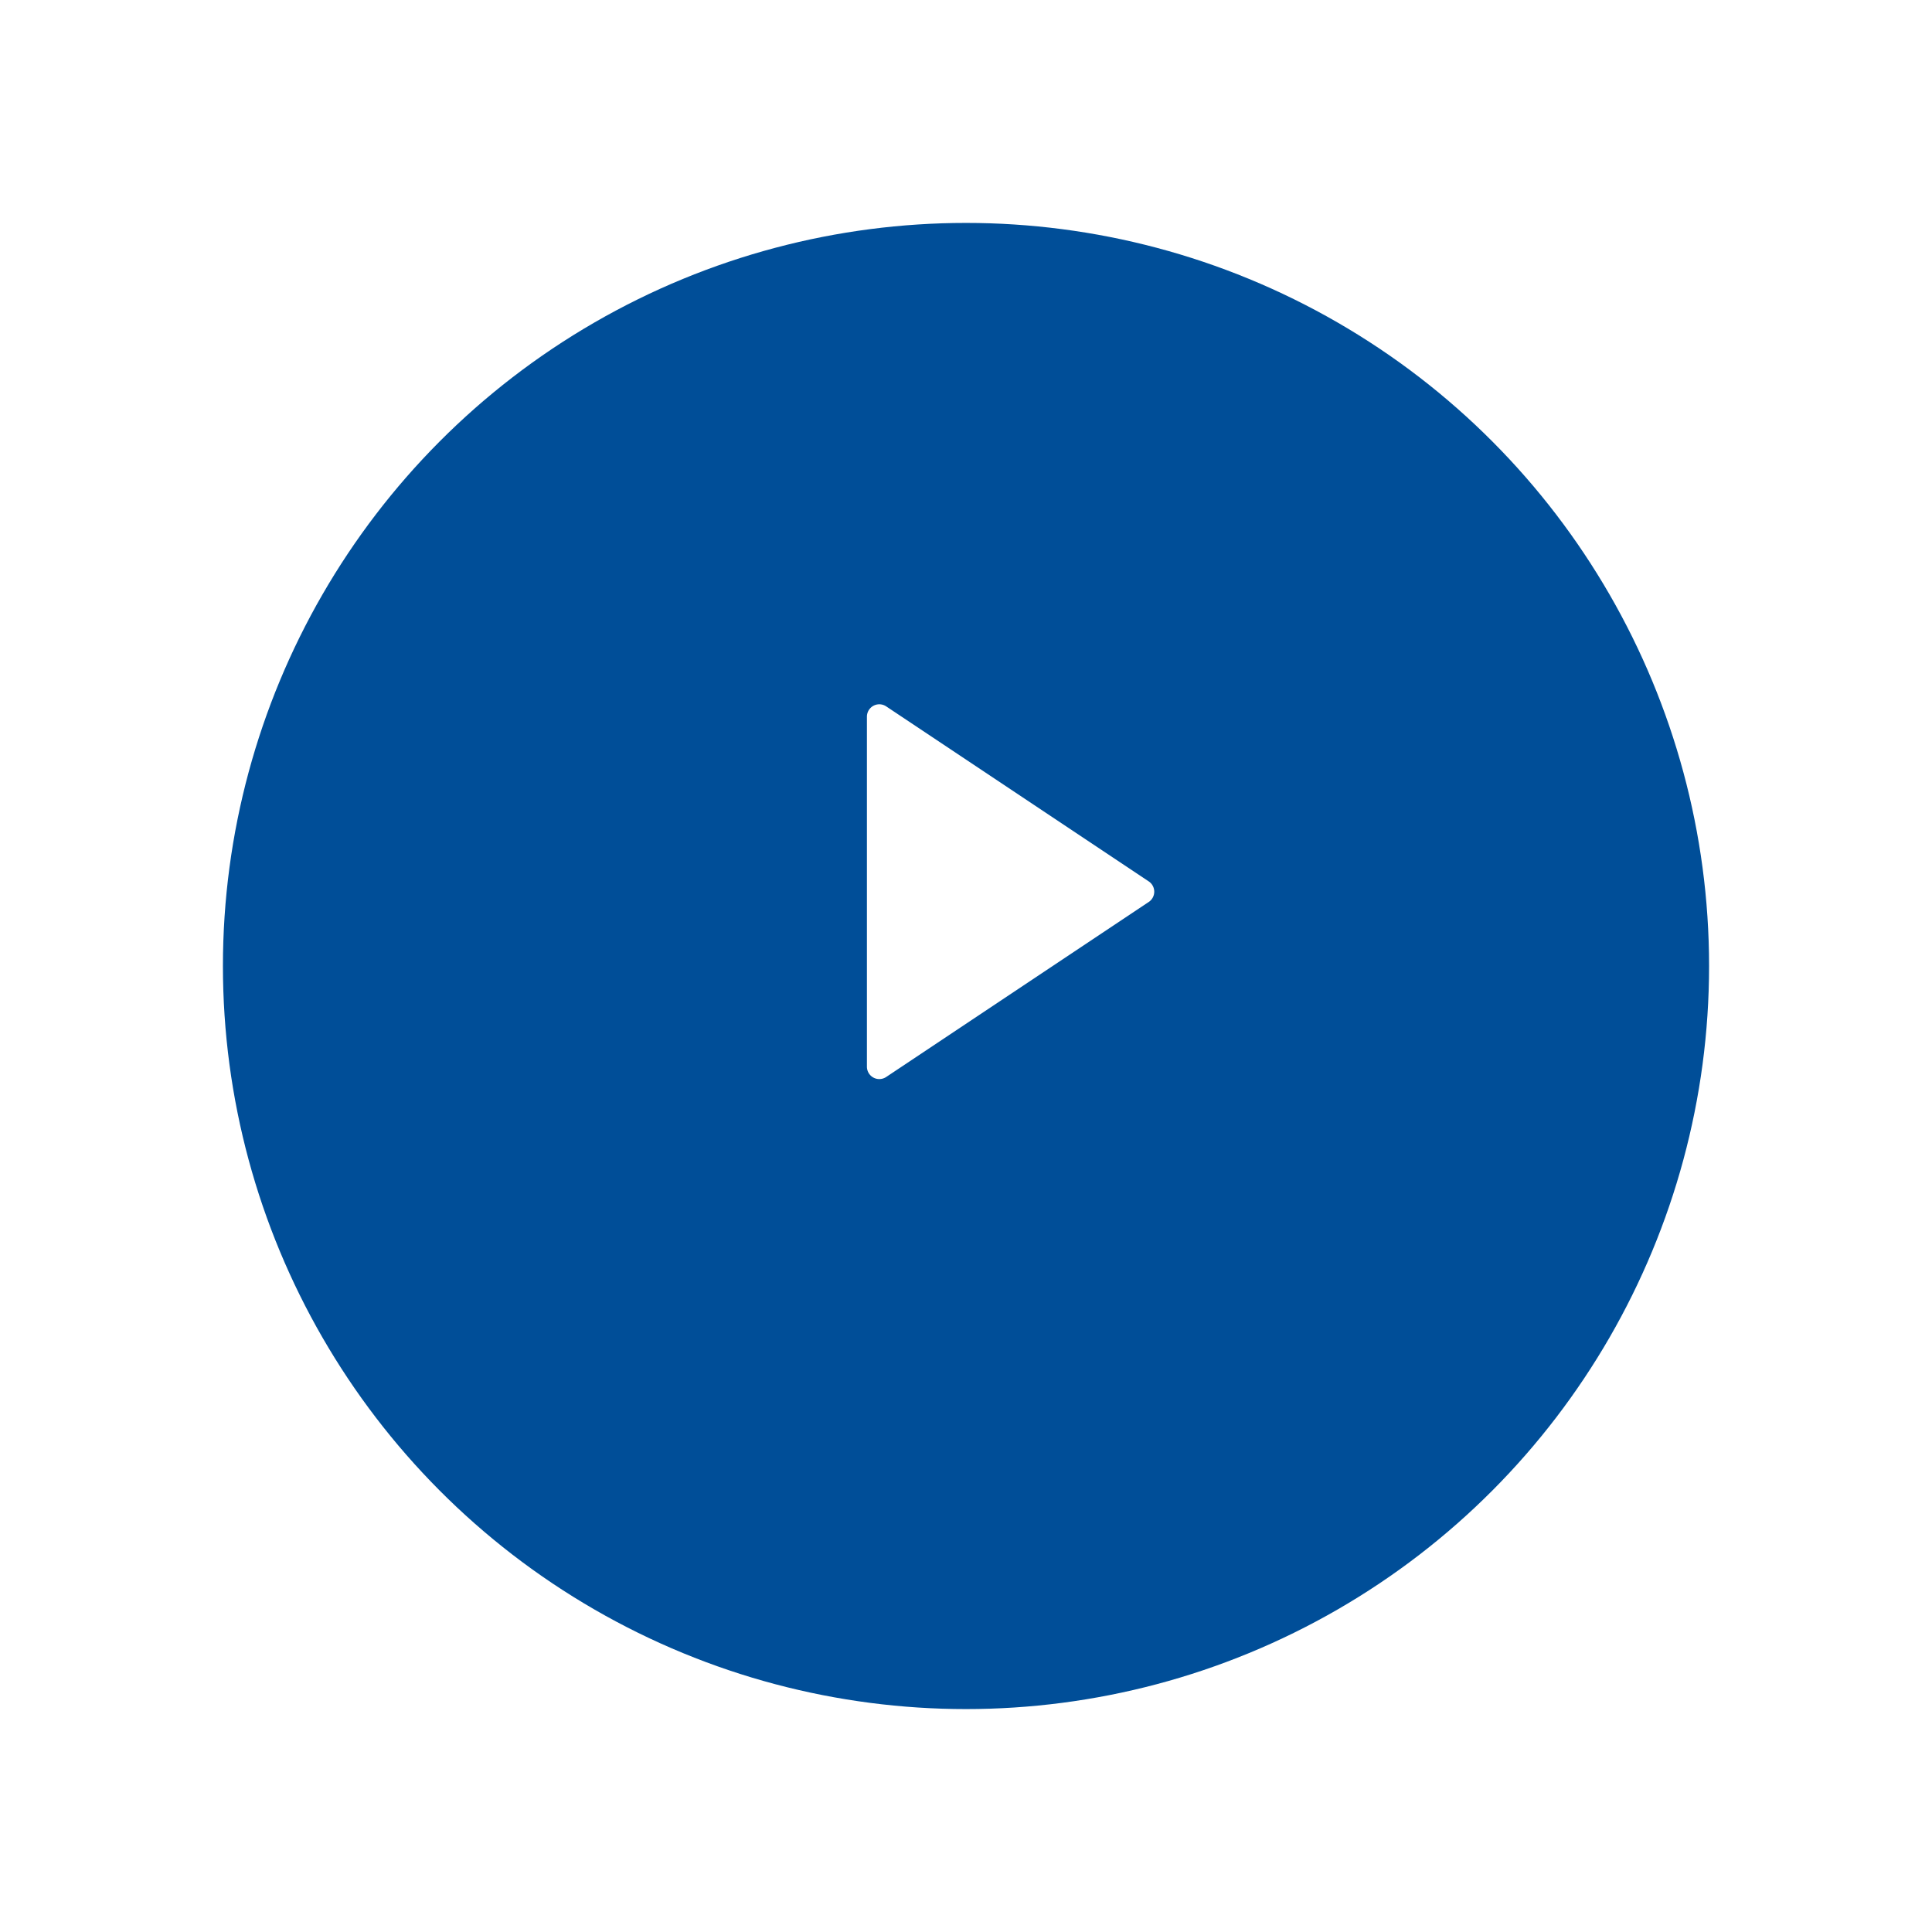 <svg xmlns="http://www.w3.org/2000/svg" xmlns:xlink="http://www.w3.org/1999/xlink" width="156" height="156" viewBox="0 0 156 156">
  <defs>
    <filter id="Ellipse_16" x="0" y="0" width="156" height="156" filterUnits="userSpaceOnUse">
      <feOffset dy="6" input="SourceAlpha"/>
      <feGaussianBlur stdDeviation="6" result="blur"/>
      <feFlood flood-color="#535353" flood-opacity="0.161"/>
      <feComposite operator="in" in2="blur"/>
      <feComposite in="SourceGraphic"/>
    </filter>
    <clipPath id="clip-path">
      <rect id="Rectangle_9939" data-name="Rectangle 9939" width="48" height="48" transform="translate(776 884)" fill="#fff" stroke="#707070" stroke-width="1"/>
    </clipPath>
  </defs>
  <g id="Group_52141" data-name="Group 52141" transform="translate(-722 -836)">
    <g transform="matrix(1, 0, 0, 1, 722, 836)" filter="url(#Ellipse_16)">
      <circle id="Ellipse_16-2" data-name="Ellipse 16" cx="60" cy="60" r="60" transform="translate(18 12)" fill="#004e98"/>
    </g>
    <g id="Mask_Group_1422" data-name="Mask Group 1422" clip-path="url(#clip-path)">
      <g id="play-fill" transform="translate(776 884)">
        <path id="Path_17953" data-name="Path 17953" d="M0,0H48V48H0Z" fill="none"/>
        <path id="Path_17954" data-name="Path 17954" d="M38.752,24.832l-21.2,14.132A1,1,0,0,1,16,38.132V9.868a1,1,0,0,1,1.554-.832l21.2,14.132a1,1,0,0,1,0,1.664Z" fill="#fff"/>
      </g>
    </g>
  </g>
</svg>
